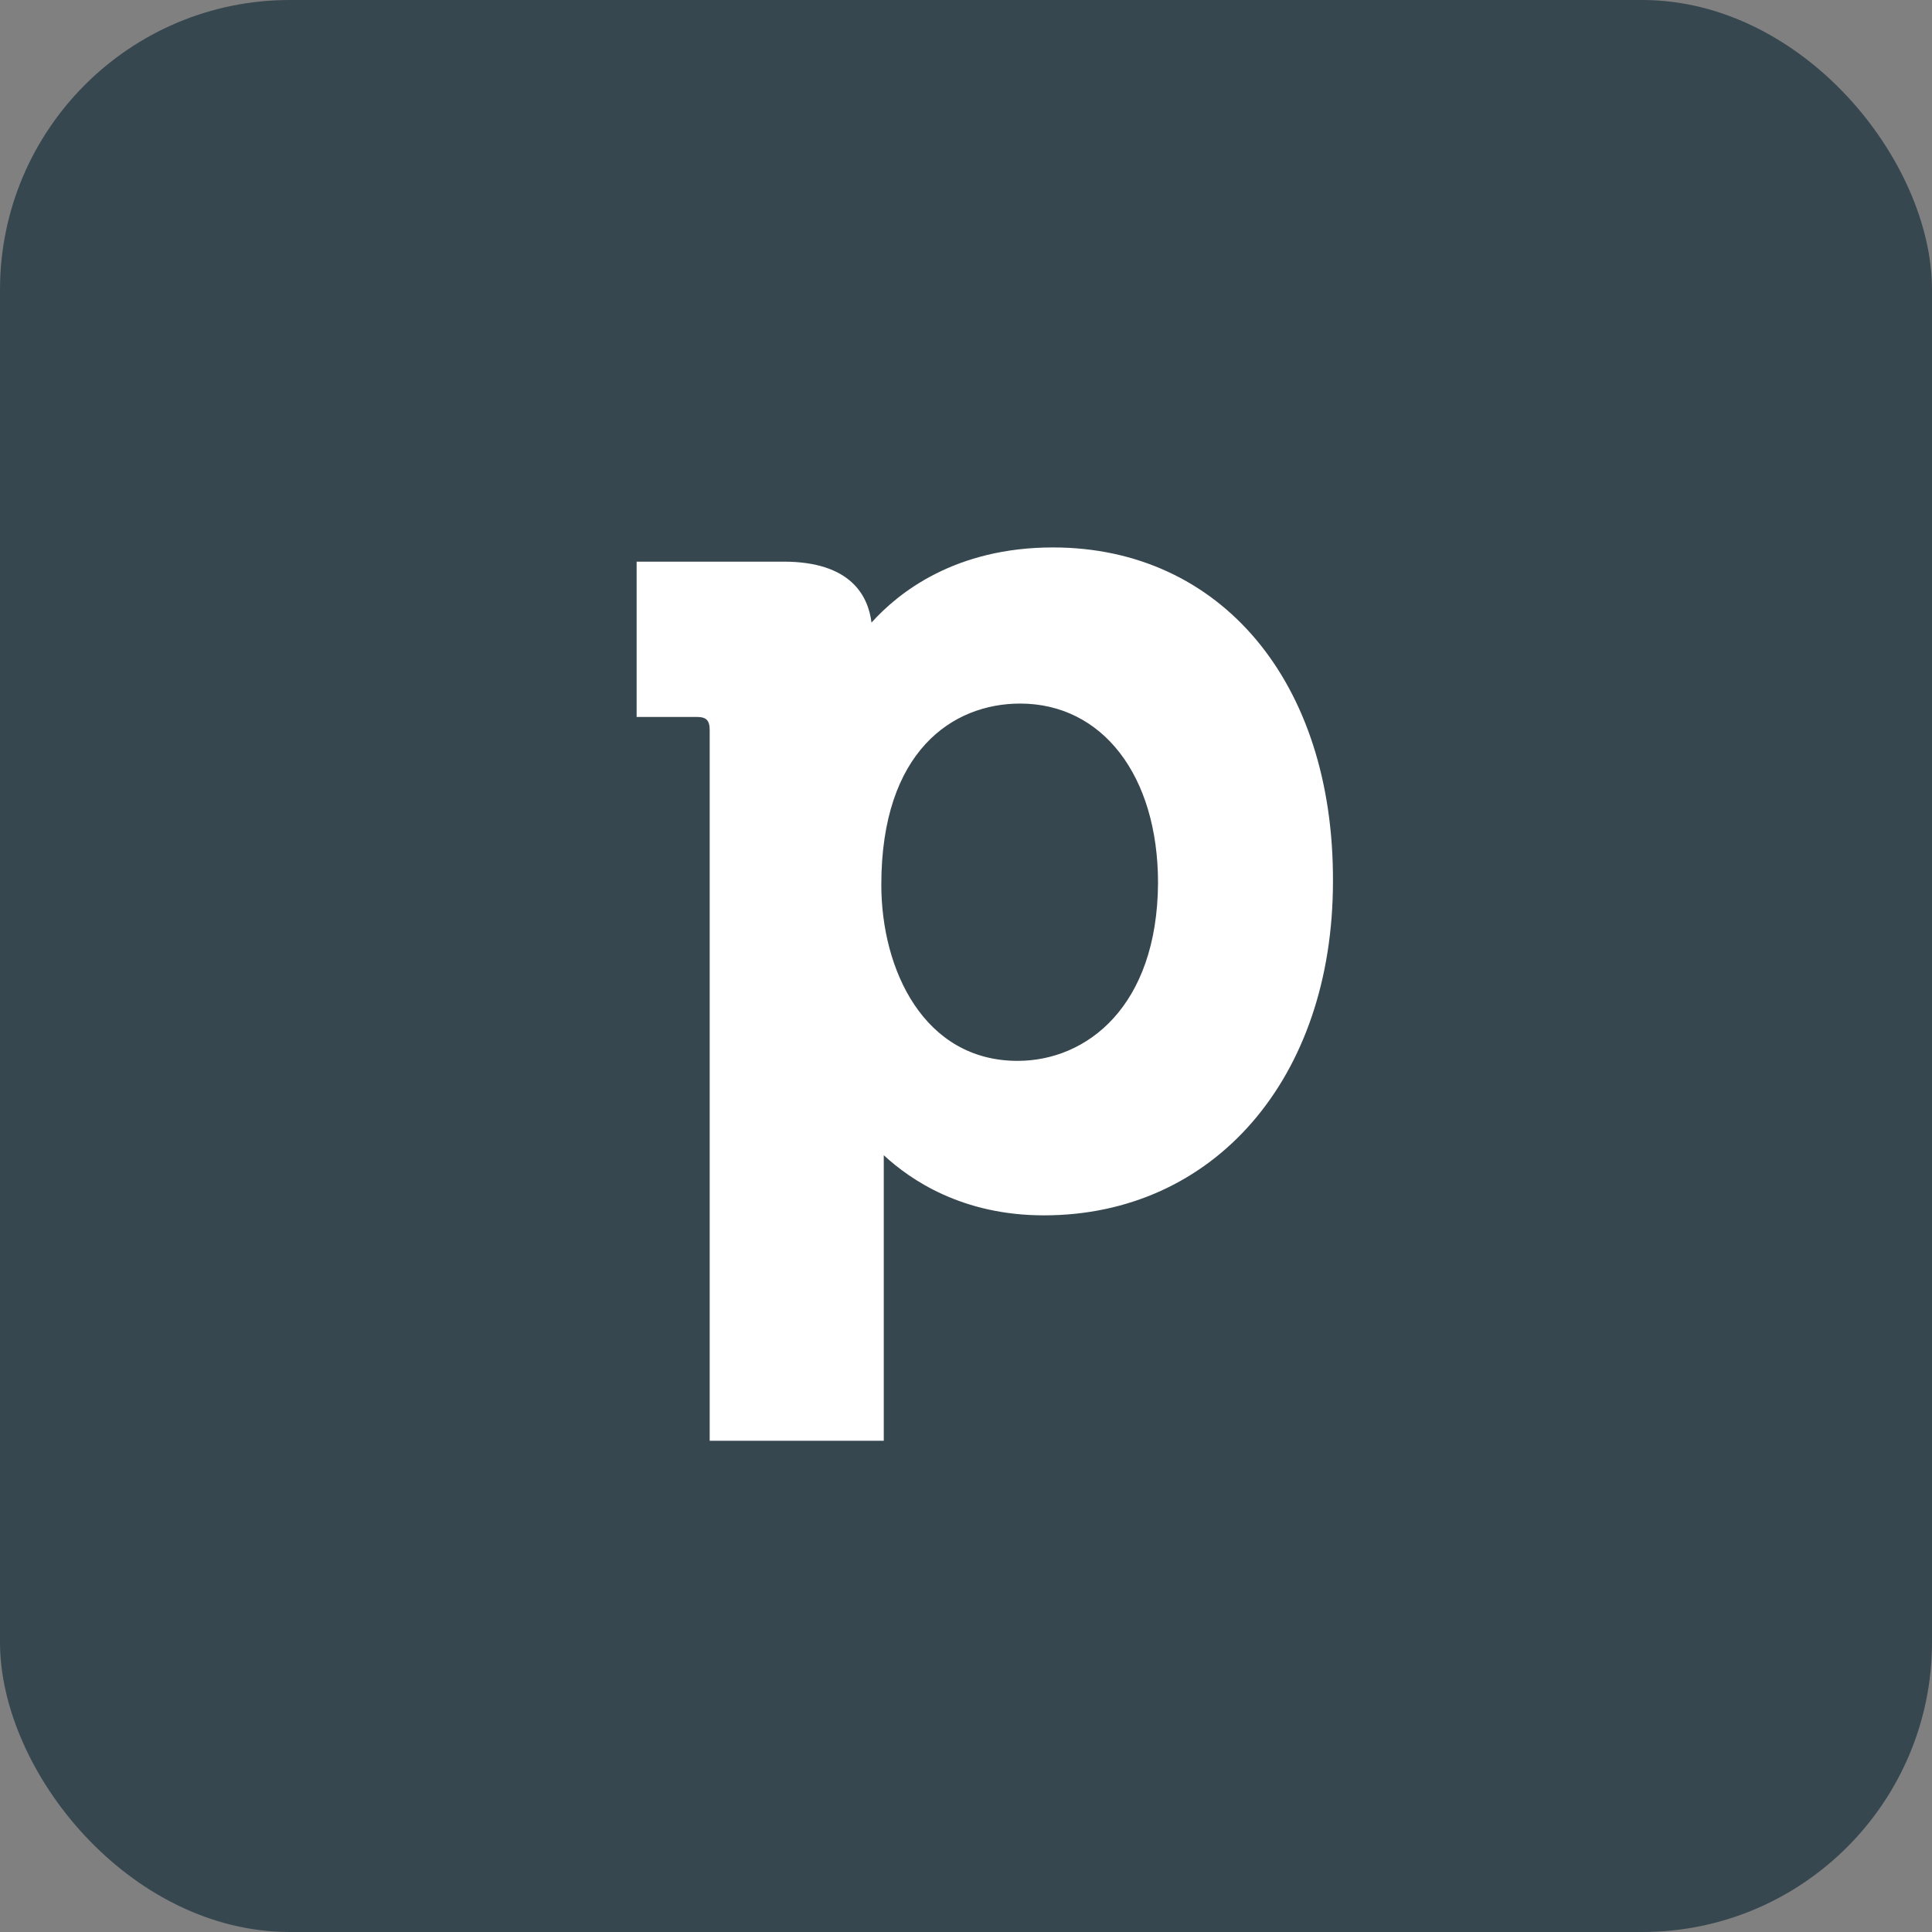 <svg width="48" height="48" viewBox="0 0 48 48" fill="none" xmlns="http://www.w3.org/2000/svg">
<rect x="0" y="0" width="48" height="48" fill="#808080" stroke="none"/>
<rect width="48" height="48" rx="7.2" fill="#37474F"/>
<path fill-rule="evenodd" clip-rule="evenodd" d="M25.283 26.357C22.957 26.357 21.896 24.097 21.896 21.981C21.896 18.662 23.672 17.48 25.345 17.48C27.384 17.48 28.771 19.264 28.771 21.94C28.751 25.009 26.997 26.357 25.283 26.357ZM26.16 13.601C23.732 13.601 22.324 14.721 21.652 15.468C21.57 14.805 21.141 13.954 19.468 13.954H15.817V17.812H17.306C17.55 17.812 17.632 17.895 17.632 18.144V35.795H21.957V29.199V28.701C22.631 29.324 23.916 30.195 25.936 30.195C30.159 30.195 33.117 26.793 33.117 21.898C33.138 16.941 30.322 13.601 26.16 13.601Z" fill="white"/>
</svg>
